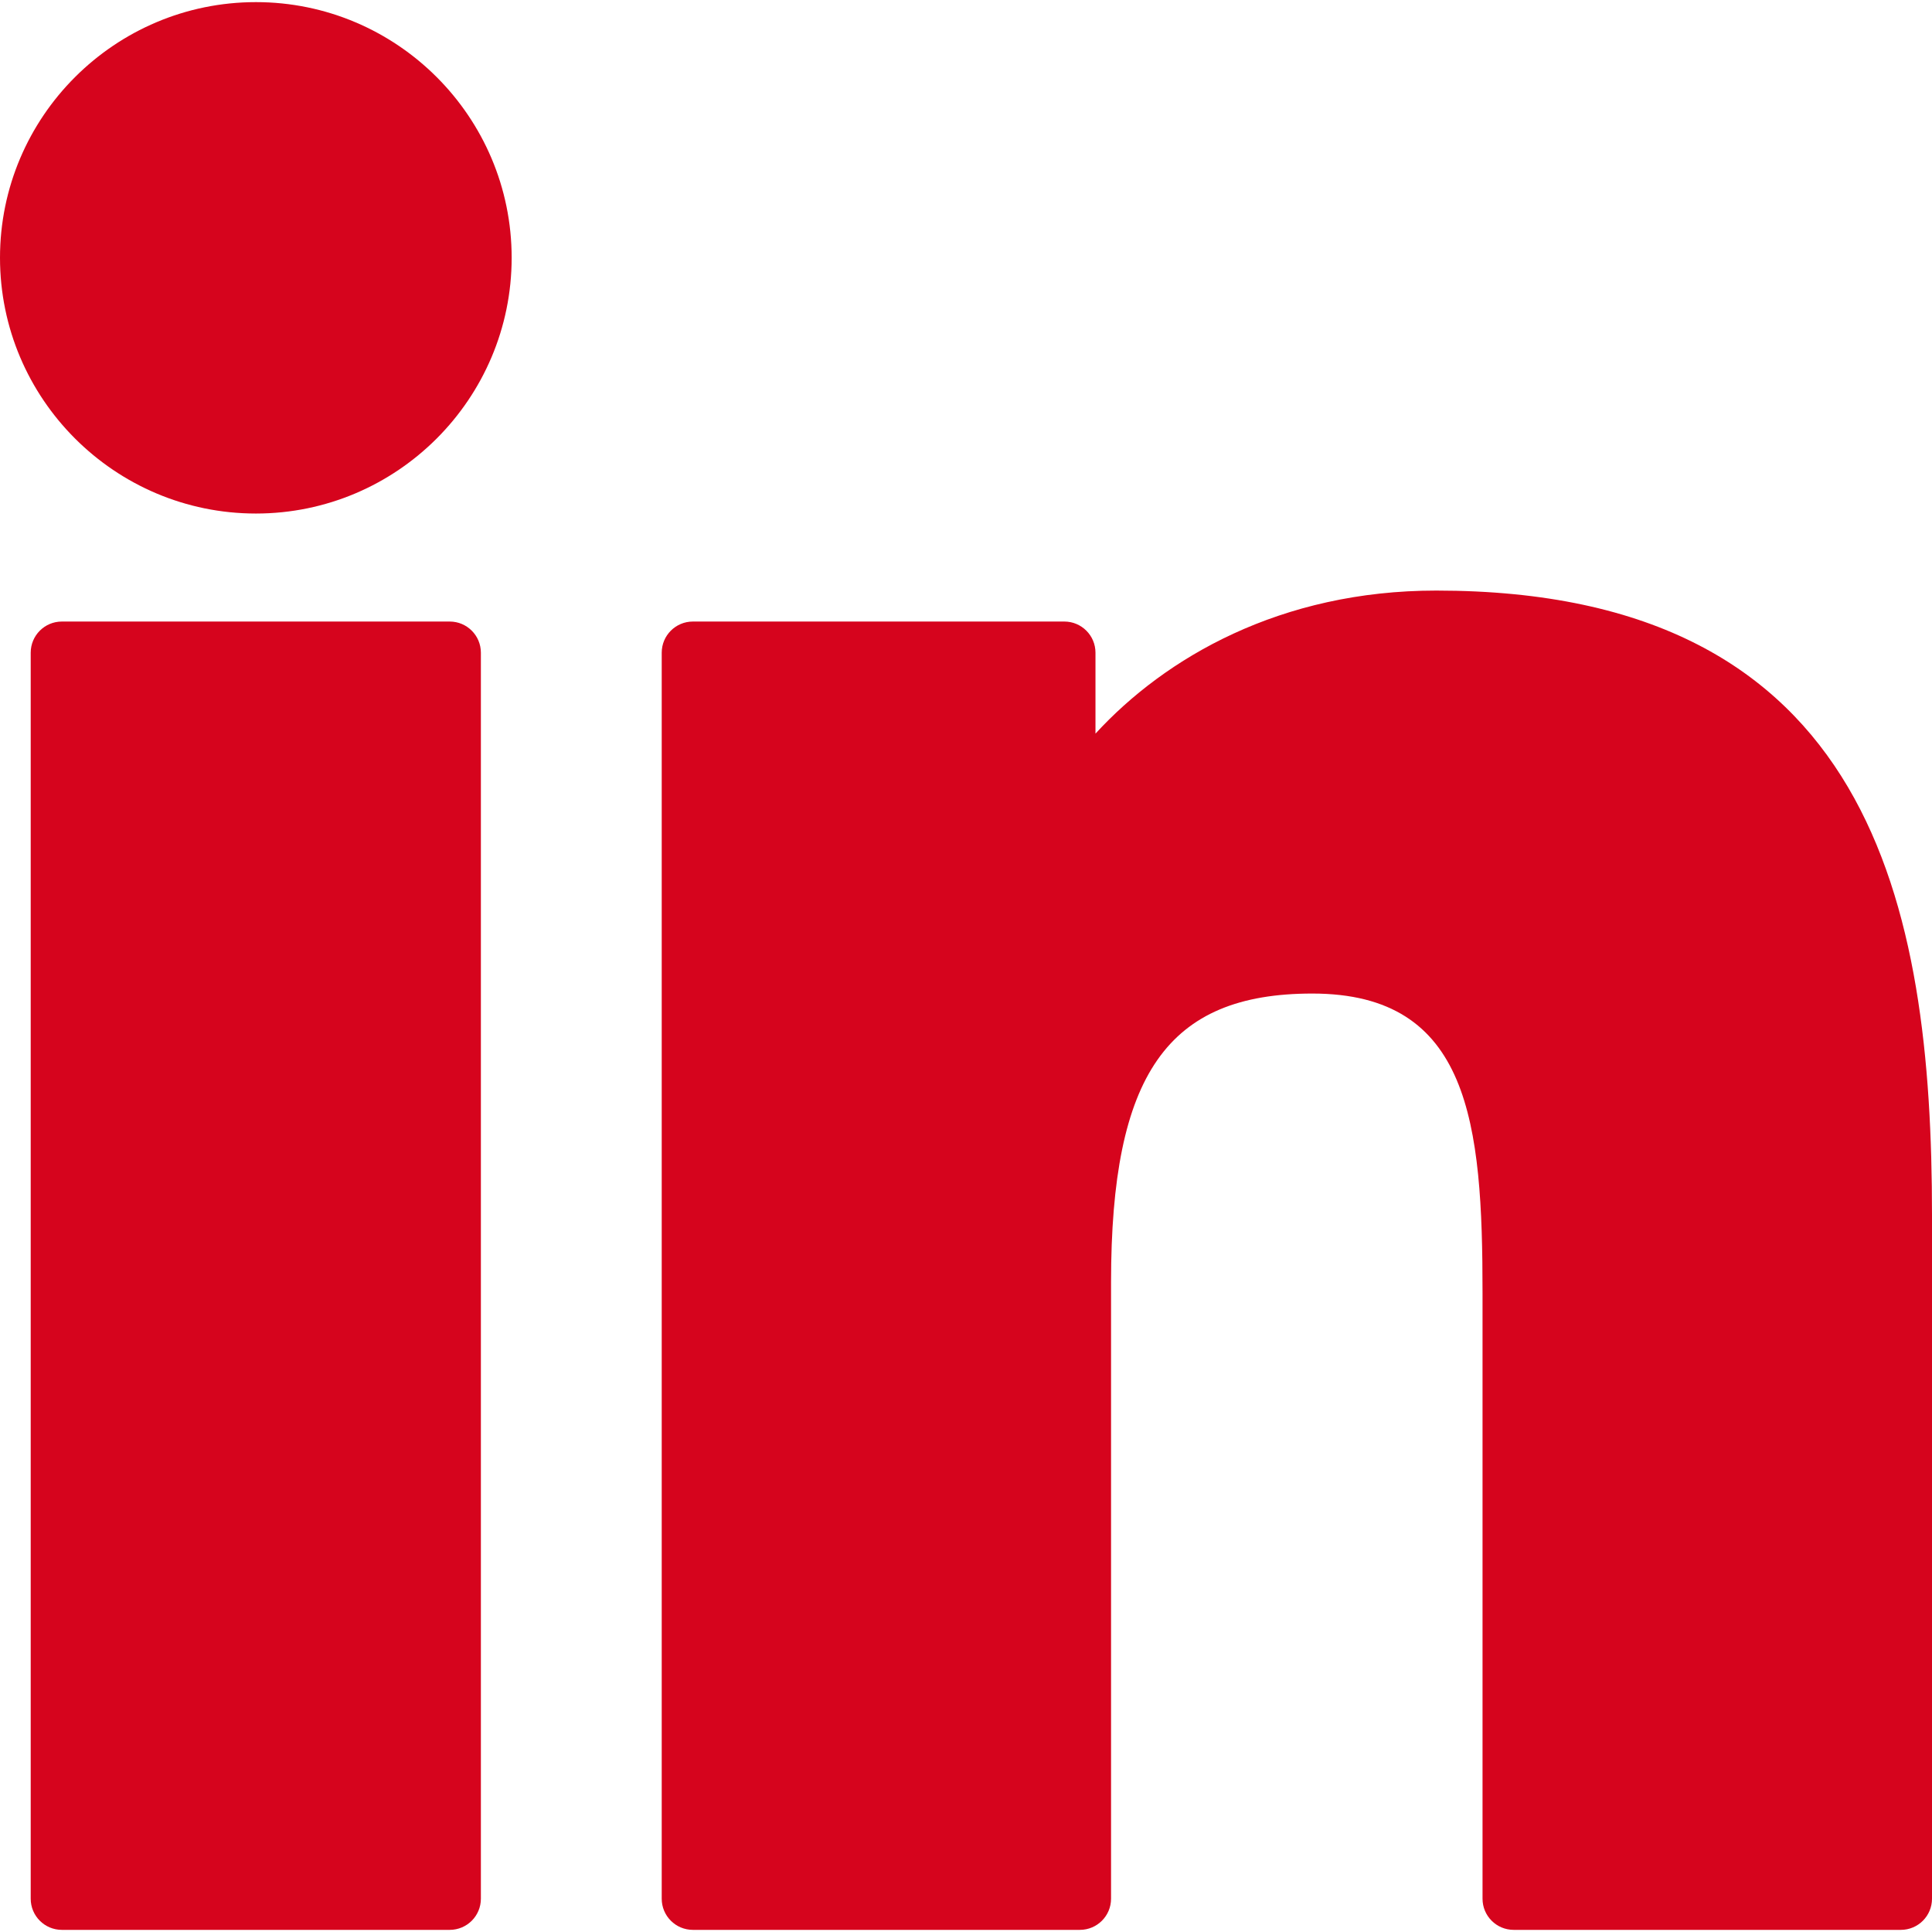 <svg width="800" height="800" viewBox="0 0 800 800" fill="none" xmlns="http://www.w3.org/2000/svg">
<g clip-path="url(#clip0_795_7)">
<path d="M186.219 257.367H25.618C18.49 257.367 12.715 263.145 12.715 270.27V786.214C12.715 793.341 18.49 799.117 25.618 799.117H186.219C193.347 799.117 199.123 793.341 199.123 786.214V270.27C199.123 263.145 193.347 257.367 186.219 257.367Z" fill="#D6041D"/>
<path d="M105.977 0.879C47.541 0.879 0 48.368 0 106.74C0 165.137 47.541 212.644 105.977 212.644C164.366 212.644 211.868 165.134 211.868 106.74C211.871 48.368 164.366 0.879 105.977 0.879Z" fill="#D6041D"/>
<path d="M594.721 244.543C530.218 244.543 482.535 272.272 453.614 303.779V270.269C453.614 263.144 447.839 257.366 440.711 257.366H286.907C279.779 257.366 274.004 263.144 274.004 270.269V786.213C274.004 793.34 279.779 799.116 286.907 799.116H447.157C454.285 799.116 460.061 793.34 460.061 786.213V530.94C460.061 444.92 483.426 411.407 543.39 411.407C608.696 411.407 613.885 465.131 613.885 535.366V786.215C613.885 793.343 619.661 799.118 626.788 799.118H787.098C794.226 799.118 800.001 793.343 800.001 786.215V503.211C800.001 375.302 775.612 244.543 594.721 244.543Z" fill="#D6041D"/>
</g>
<defs>
<clipPath id="clip0_795_7">
<rect width="800" height="800" fill="white"/>
</clipPath>
</defs>
</svg>
